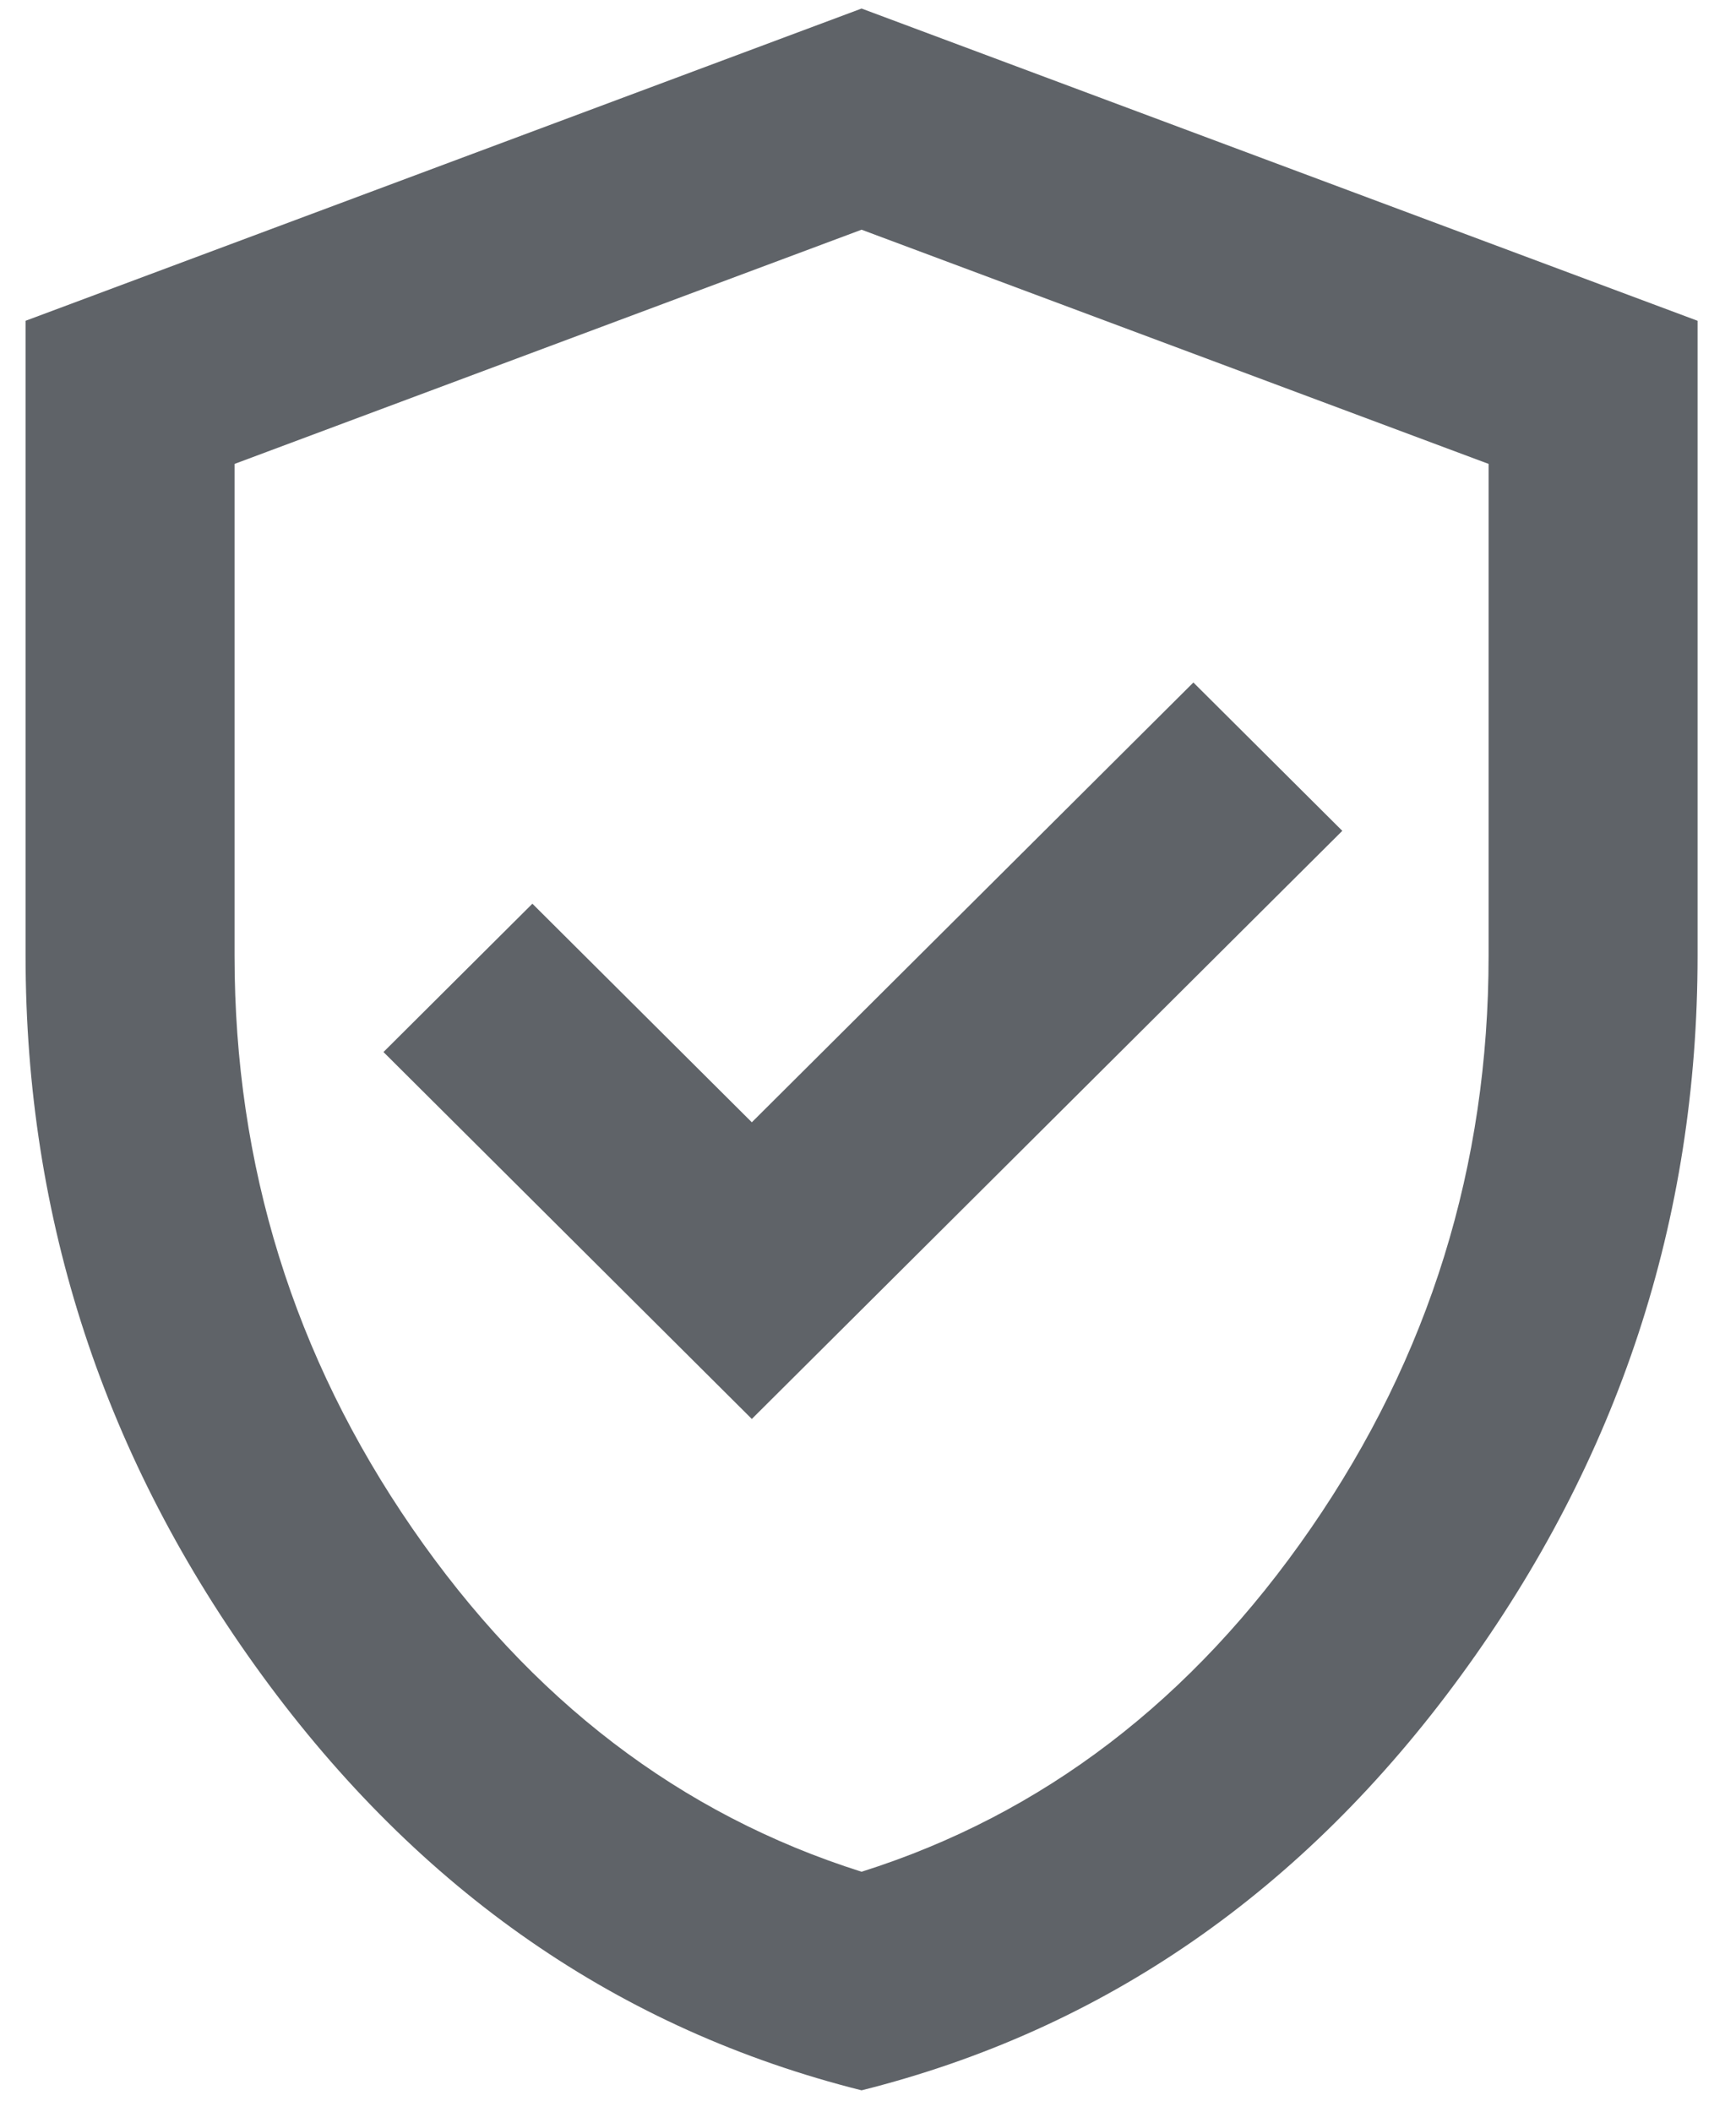 <svg width="37" height="45" viewBox="0 0 37 45" fill="none" xmlns="http://www.w3.org/2000/svg">
<path d="M16.024 30.238L28.609 17.705L25.435 14.544L16.024 23.916L11.347 19.258L8.173 22.419L16.024 30.238ZM18.363 44.545C13.203 43.251 8.944 40.303 5.584 35.7C2.225 31.098 0.545 25.986 0.545 20.367V6.836L18.363 0.182L36.181 6.836V20.367C36.181 25.986 34.502 31.098 31.142 35.7C27.783 40.303 23.523 43.251 18.363 44.545ZM18.363 39.887C22.224 38.667 25.416 36.227 27.94 32.567C30.465 28.907 31.727 24.84 31.727 20.367V9.886L18.363 4.895L4.999 9.886V20.367C4.999 24.84 6.262 28.907 8.786 32.567C11.31 36.227 14.502 38.667 18.363 39.887Z" fill="#5F6368"/>
</svg>
